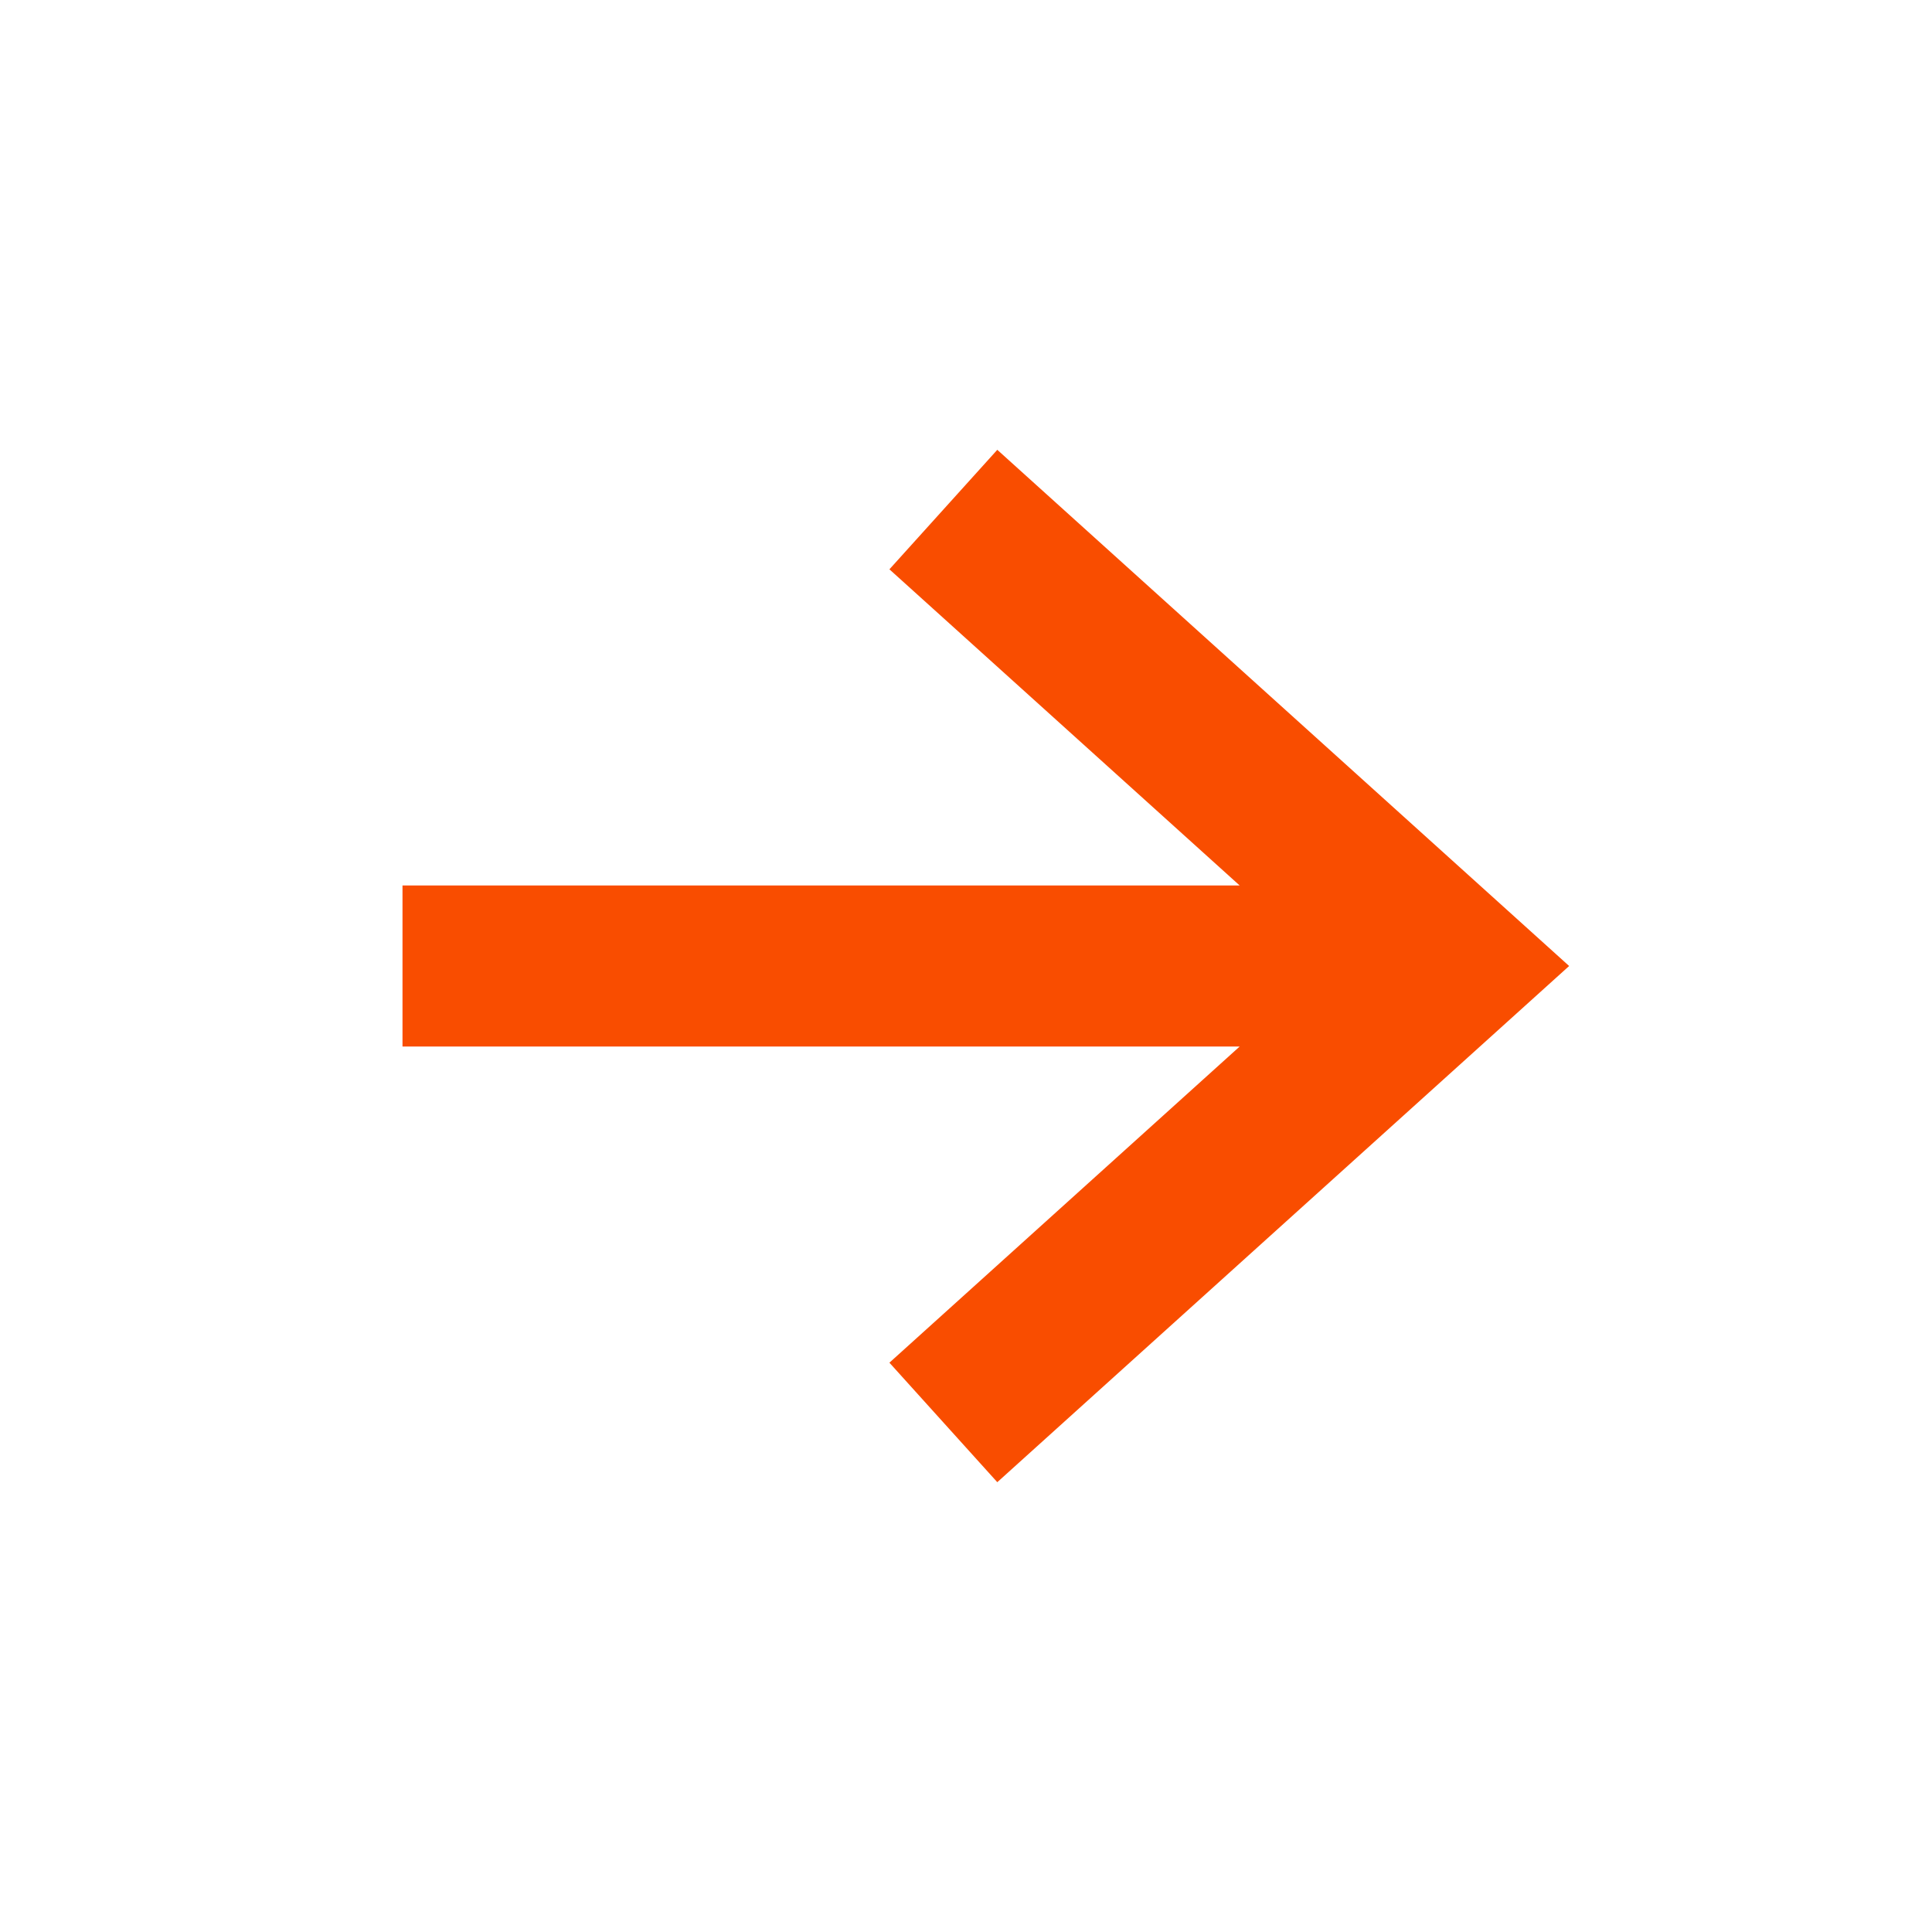<svg width="24" height="24" viewBox="0 0 24 24" fill="none" xmlns="http://www.w3.org/2000/svg">
<path d="M12.461 7L18 12L12.461 17M17.231 12L6 12" stroke="#F94D00" stroke-width="2" stroke-miterlimit="10" stroke-linecap="square"/>
</svg>
